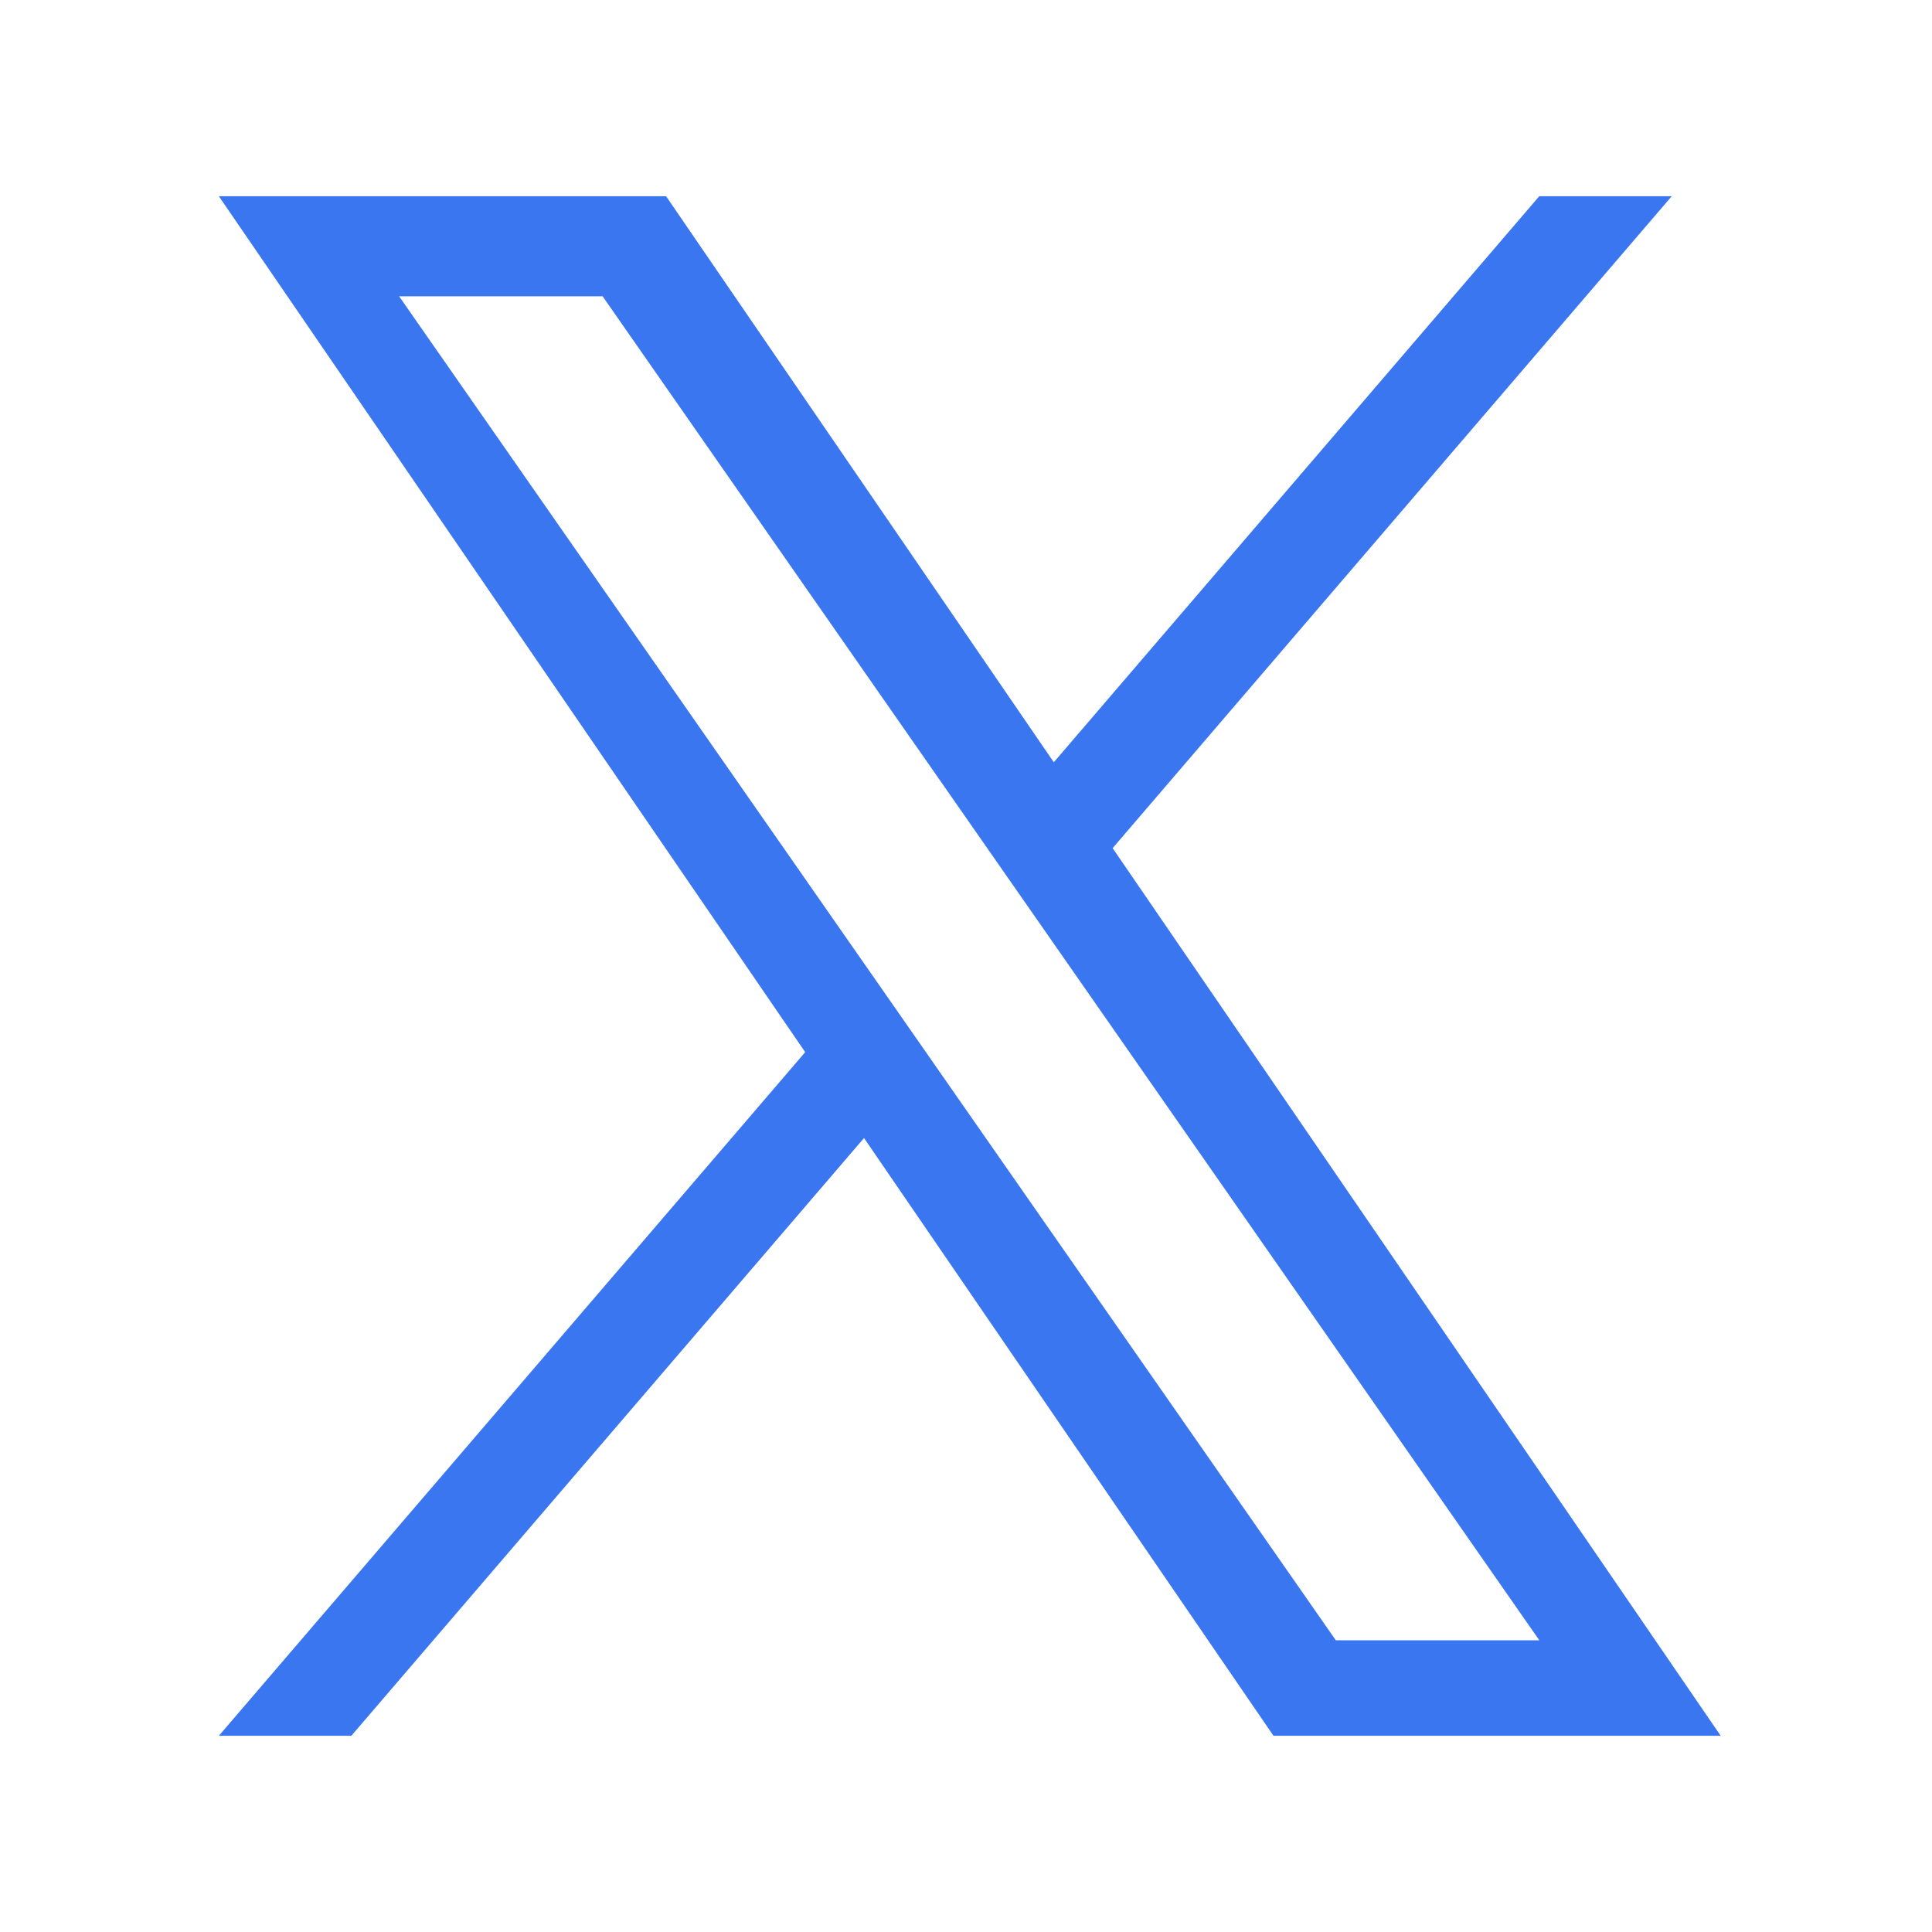 <svg width="256" height="256" viewBox="0 0 256 256" fill="none" xmlns="http://www.w3.org/2000/svg">
<path d="M147.432 112.38L221.514 26H203.959L139.634 101.003L88.257 26H29L106.692 139.417L29 230H46.556L114.486 150.795L168.743 230H228L147.428 112.38H147.432ZM123.387 140.416L115.515 129.123L52.882 39.257H79.847L130.392 111.781L138.264 123.075L203.967 217.346H177.002L123.387 140.421V140.416Z" fill="#3a76f0"/>
</svg>
